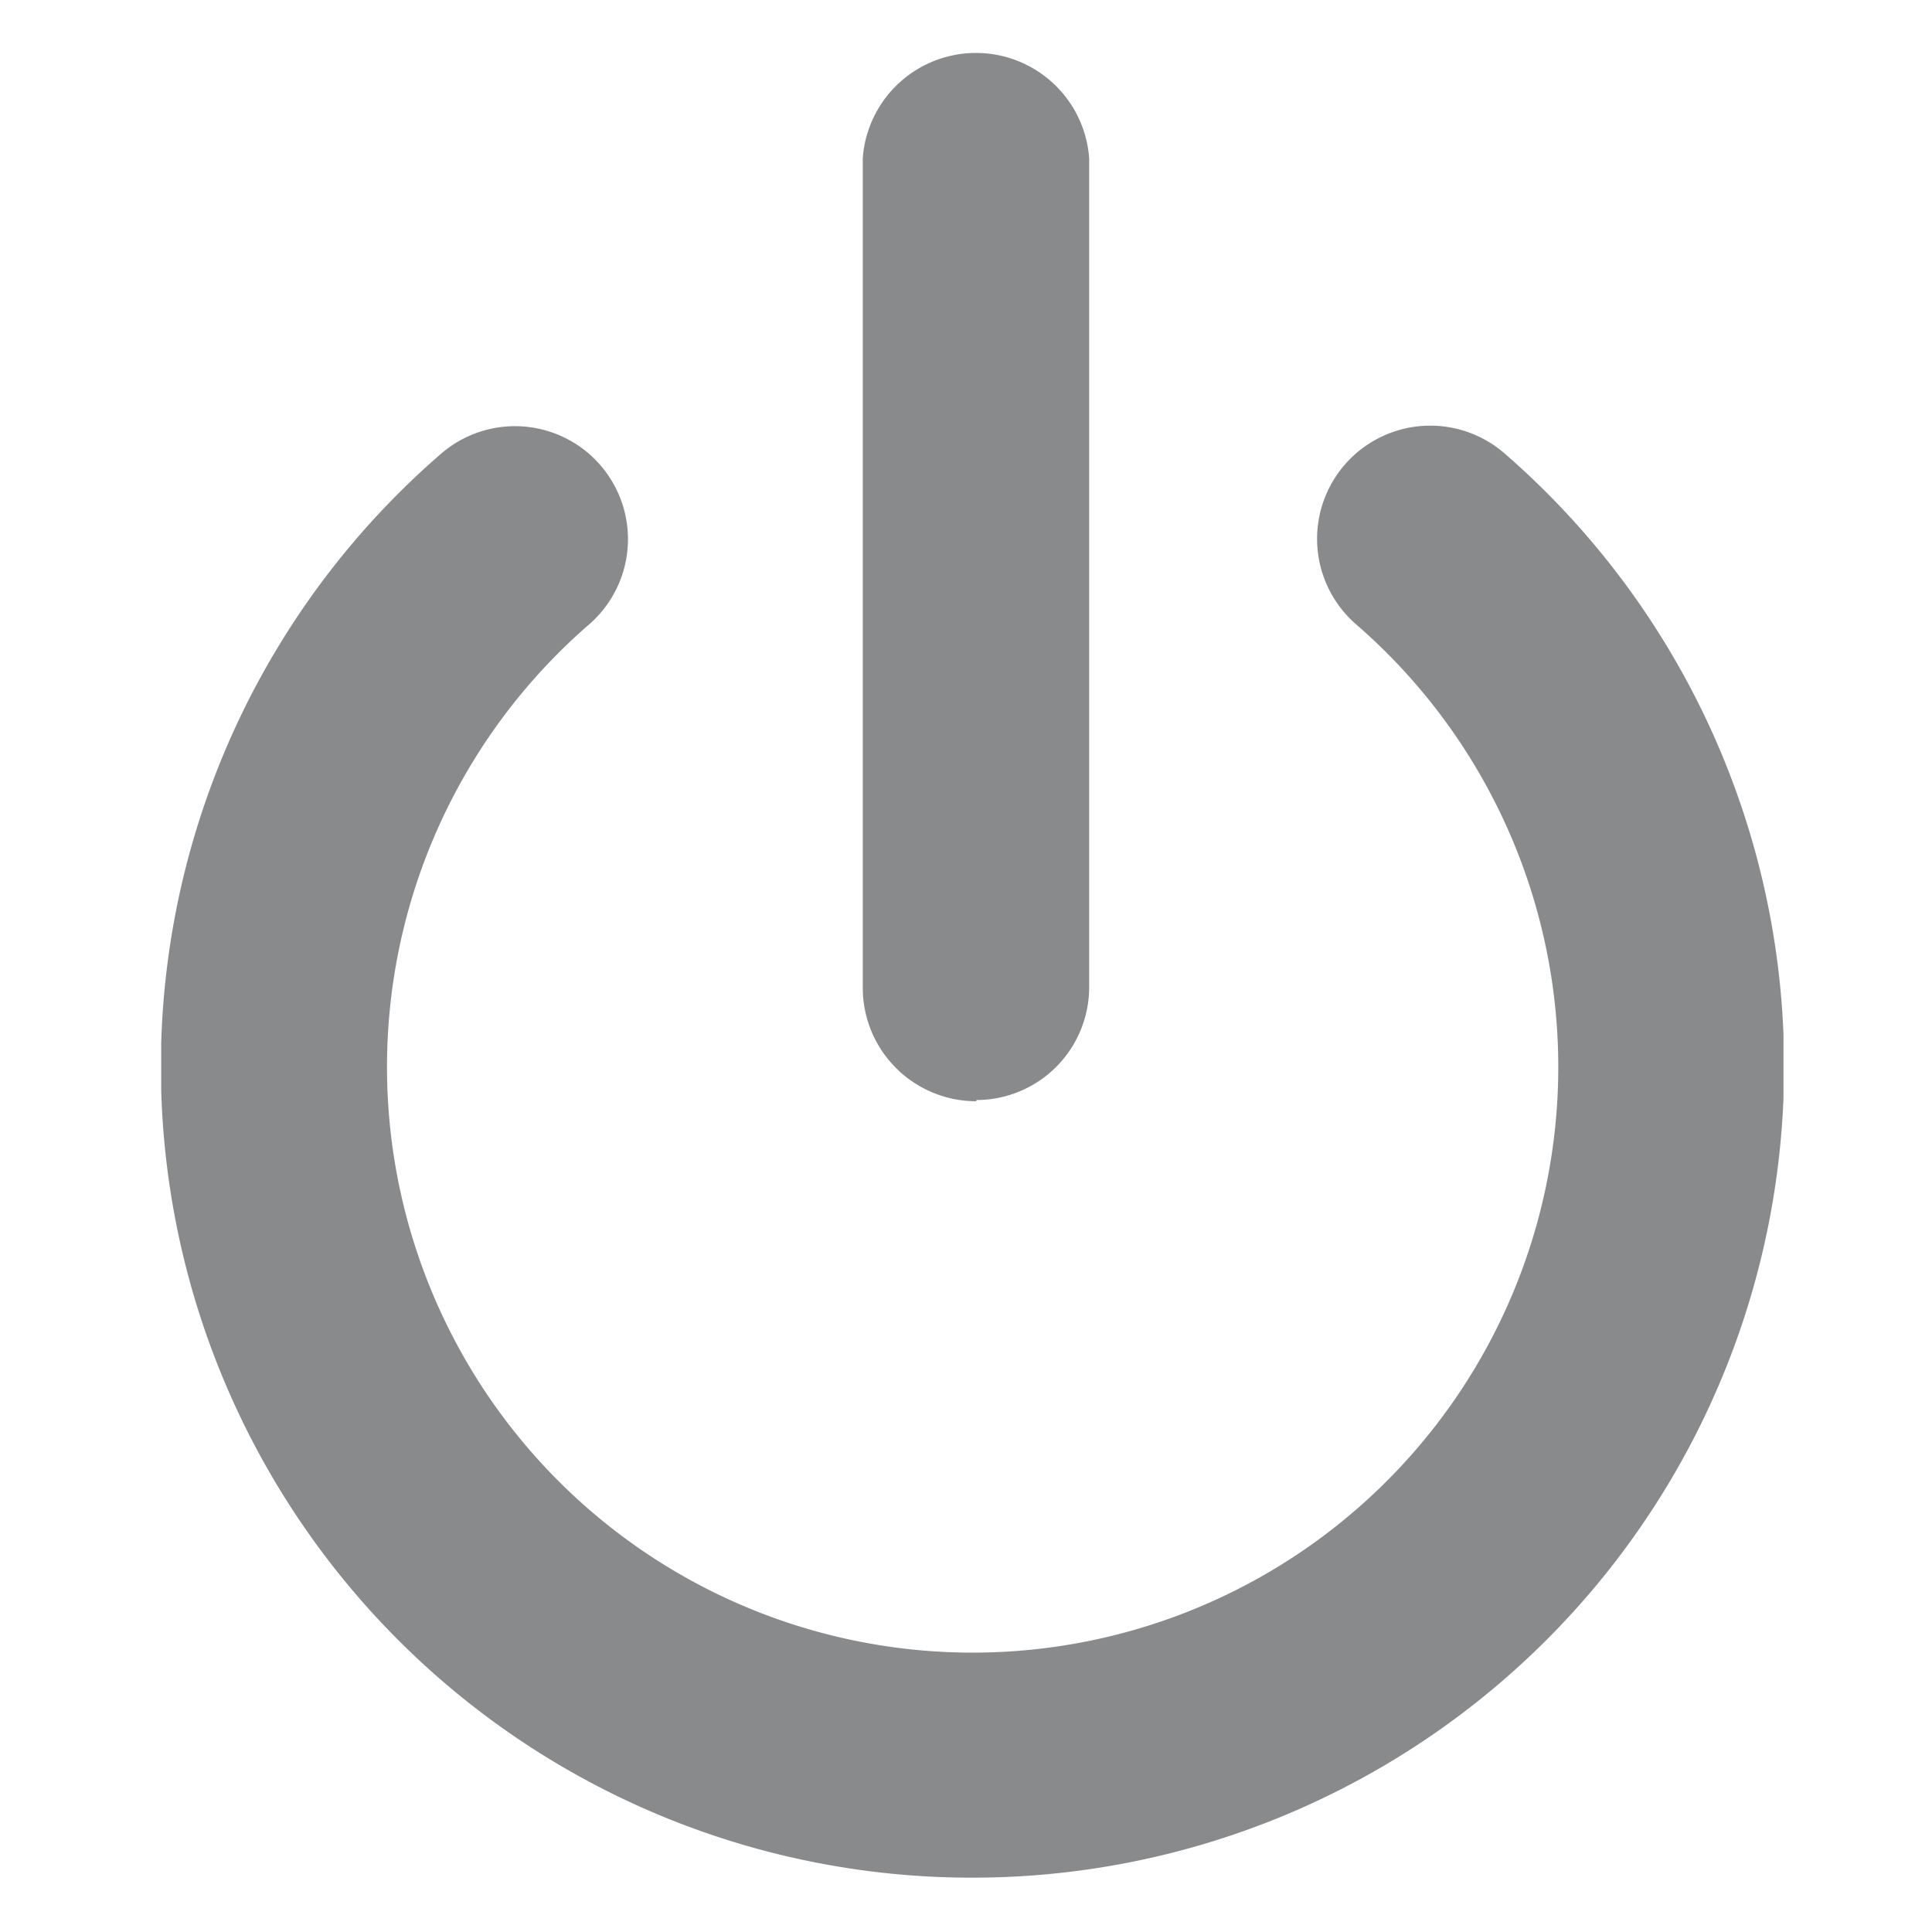 <svg xmlns="http://www.w3.org/2000/svg" xmlns:xlink="http://www.w3.org/1999/xlink" width="32" height="32" viewBox="0 0 32 32"><defs><clipPath id="a"><rect x="2.67" y="0.75" width="26.87" height="30.35" fill="none"/></clipPath></defs><g clip-path="url(#a)"><path d="M24.64,7.84A1.45,1.45,0,1,0,22.74,10,10.11,10.11,0,1,1,9.48,10a1.45,1.45,0,1,0-1.9-2.19,13,13,0,1,0,17.06,0" fill="#888a8c"/><path d="M8.53,7.9a1,1,0,0,0-.67.26,12.59,12.59,0,1,0,16.5,0,1,1,0,0,0-1.45.1A1,1,0,0,0,23,9.71a10.53,10.53,0,1,1-13.8,0,1,1,0,0,0,.1-1.45,1,1,0,0,0-.78-.36m7.58,23.2A13.43,13.43,0,0,1,7.3,7.52a1.87,1.87,0,1,1,2.46,2.82,9.7,9.7,0,1,0,12.7,0,1.87,1.87,0,1,1,2.46-2.83A13.44,13.44,0,0,1,16.11,31.1" fill="#888a8c"/><path d="M16.11,17.8a1.45,1.45,0,0,0,1.45-1.45V2.62a1.45,1.45,0,0,0-2.9,0V16.35a1.45,1.45,0,0,0,1.45,1.45" fill="#888a8c"/><path d="M16.11,1.6a1,1,0,0,0-1,1V16.35a1,1,0,0,0,2.06,0V2.62a1,1,0,0,0-1-1m0,16.62a1.88,1.88,0,0,1-1.88-1.87V2.62a1.88,1.88,0,0,1,3.75,0V16.35a1.87,1.87,0,0,1-1.87,1.87" fill="#888a8c"/></g></svg>